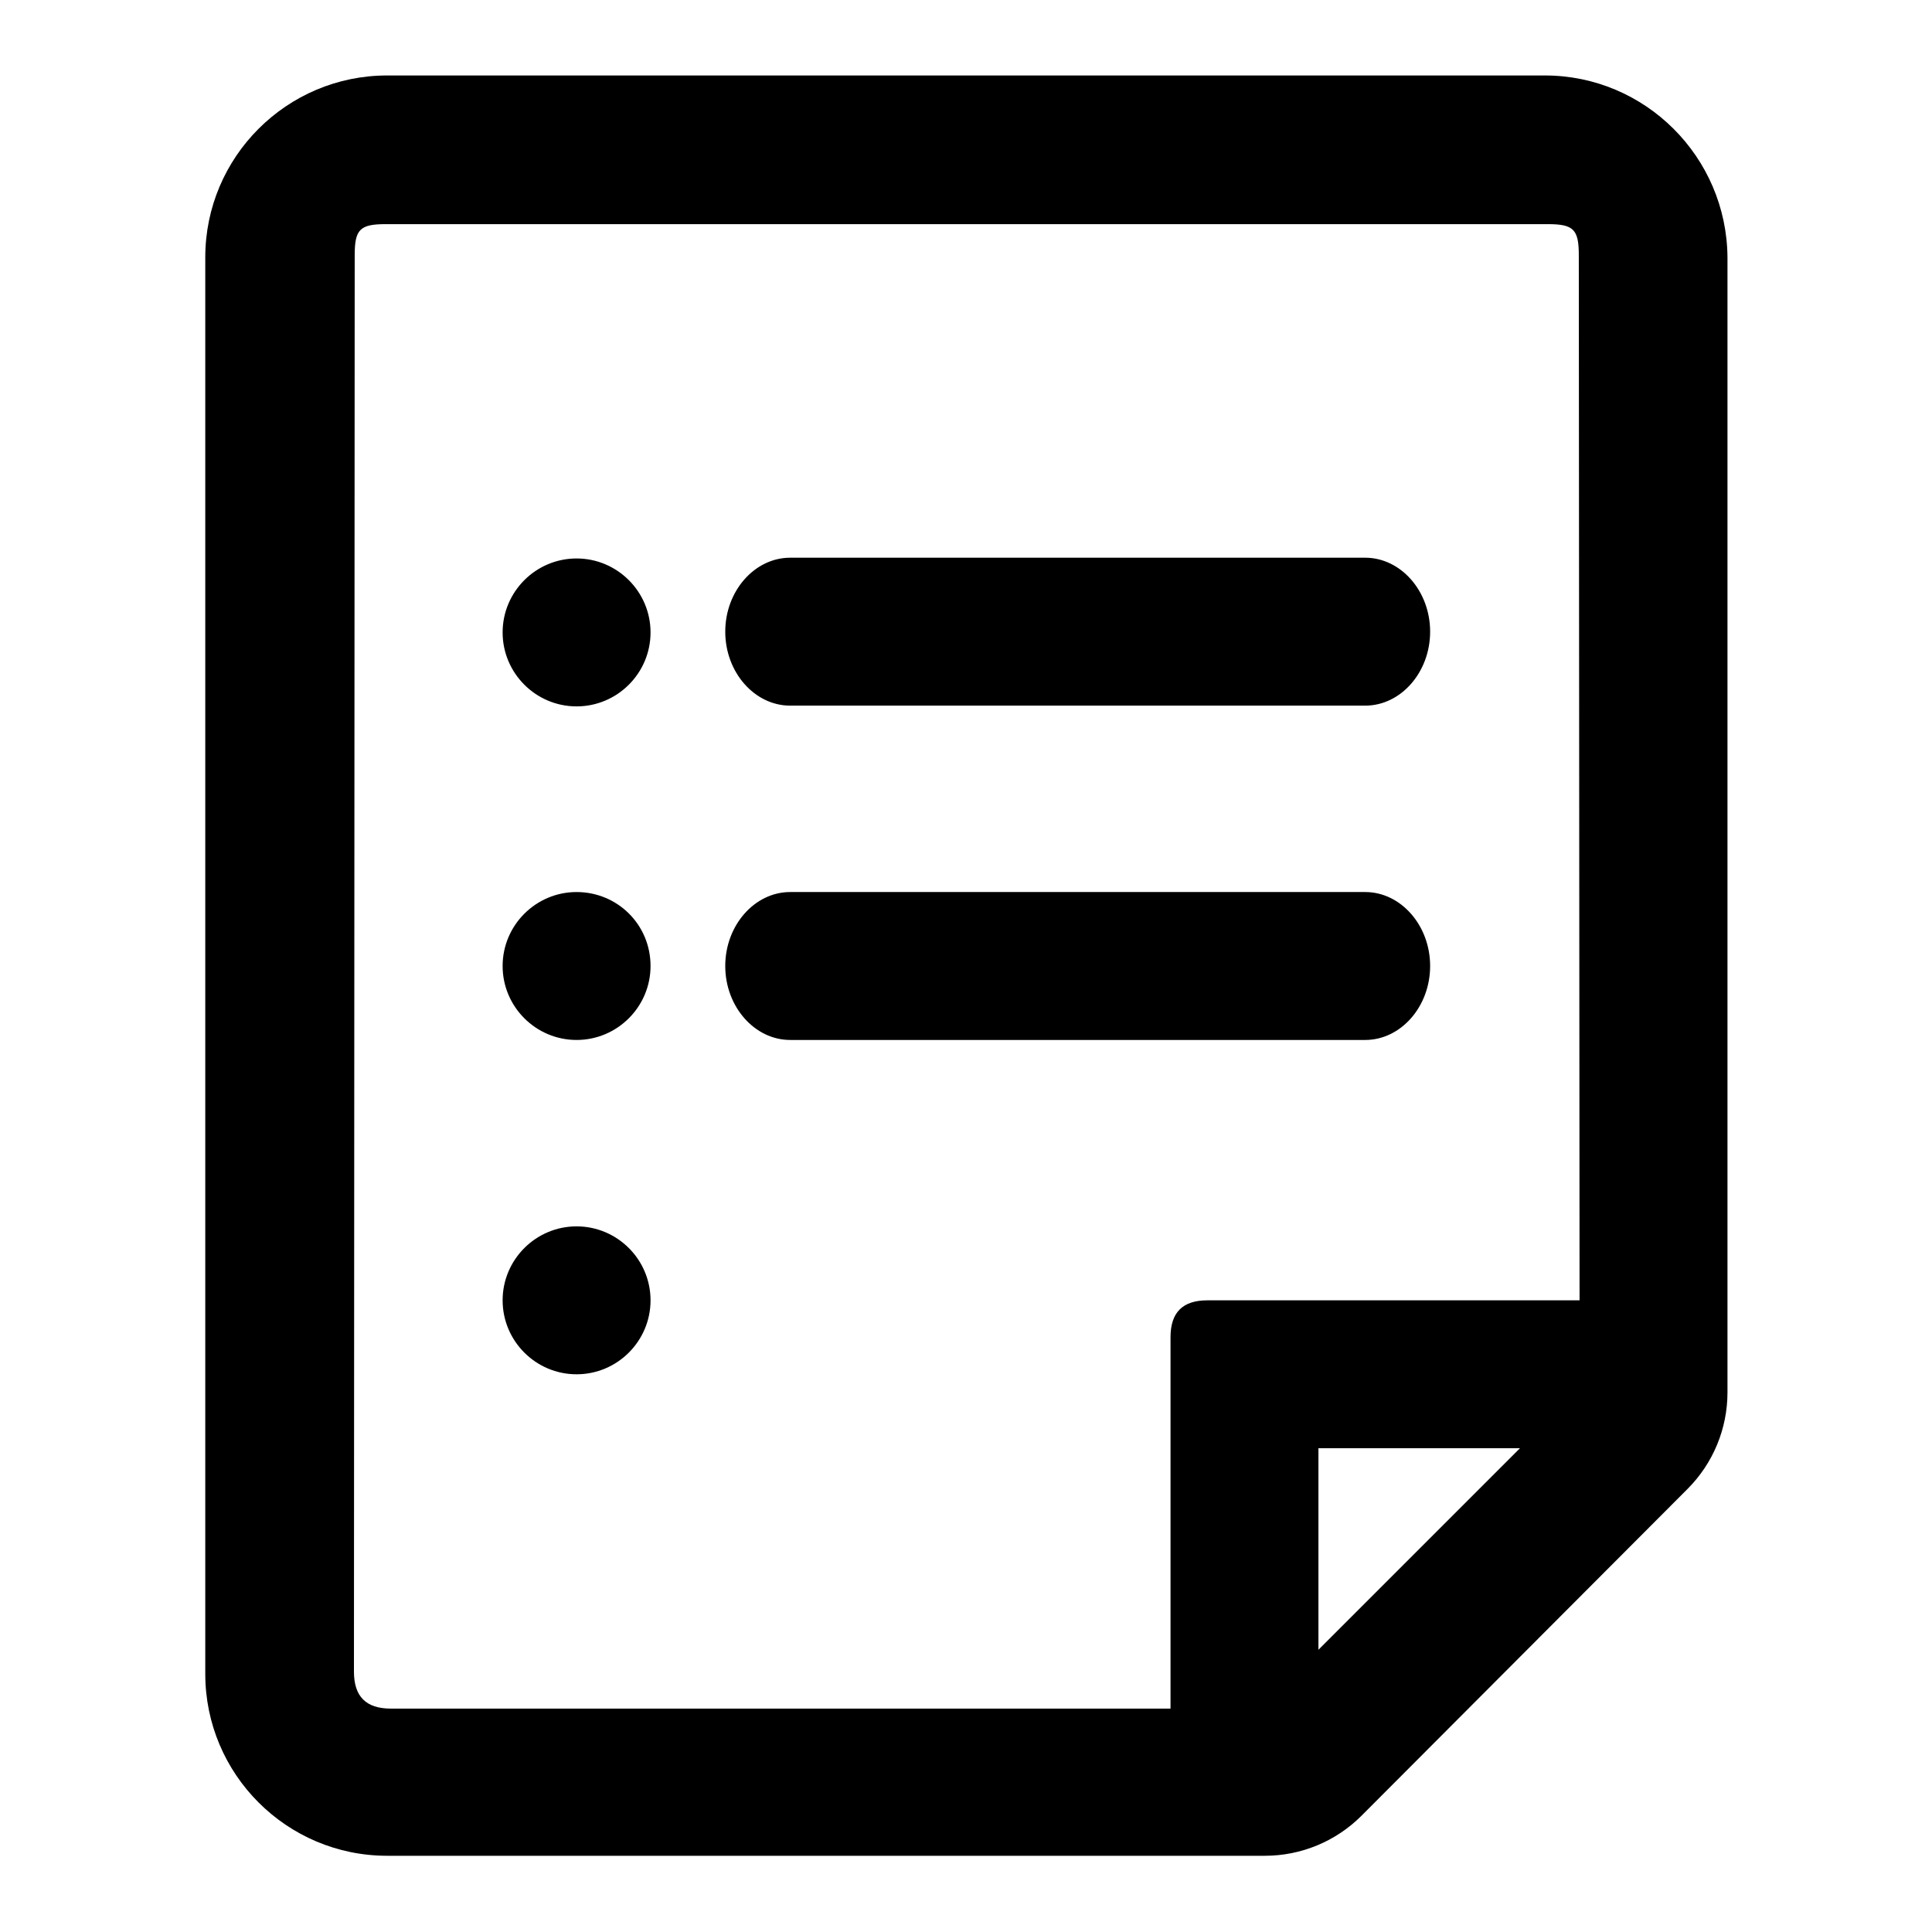 <?xml version="1.0" encoding="utf-8"?>
<!-- Svg Vector Icons : http://www.onlinewebfonts.com/icon -->
<!DOCTYPE svg PUBLIC "-//W3C//DTD SVG 1.1//EN" "http://www.w3.org/Graphics/SVG/1.1/DTD/svg11.dtd">
<svg version="1.1" xmlns="http://www.w3.org/2000/svg" xmlns:xlink="http://www.w3.org/1999/xlink" x="0px" y="0px" viewBox="0 0 256 256" enable-background="new 0 0 256 256" xml:space="preserve">
<g><g><path fill="#000000" d="M76.4,74c-5.4,0-9.8,4.4-9.8,9.8c0,5.4,4.4,9.8,9.8,9.8s9.8-4.4,9.8-9.8S81.8,74,76.4,74z M76.4,118.2c-5.4,0-9.8,4.4-9.8,9.8c0,5.4,4.4,9.8,9.8,9.8s9.8-4.4,9.8-9.8C86.2,122.5,81.8,118.2,76.4,118.2z M76.4,162.5c-5.4,0-9.8,4.4-9.8,9.8c0,5.4,4.4,9.8,9.8,9.8s9.8-4.4,9.8-9.8C86.2,166.9,81.8,162.5,76.4,162.5z M204.7,10H51.3C38,10,27.2,20.8,27.2,34.1v187.7c0,13.3,10.8,24.1,24.1,24.1h116.3c4.8,0,9.4-1.9,12.8-5.3l43.2-43.3c3.4-3.4,5.3-8,5.3-12.8V34.1C228.8,20.8,218,10,204.7,10z M174.7,218.6v-26.7h26.7L174.7,218.6z M160,172.3c-3.3,0-4.9,1.6-4.9,4.9v49.2H51.8c-3.3,0-4.9-1.6-4.9-4.9l0.1-187.7c0-3.4,0.7-4.1,4.1-4.1h154c3.4,0,4.1,0.7,4.1,4.1l0.1,138.5L160,172.3L160,172.3z M180.9,118.2h-76.2c-4.7,0-8.6,4.4-8.6,9.8c0,5.4,3.9,9.8,8.6,9.8h76.2c4.7,0,8.6-4.4,8.6-9.8C189.5,122.6,185.6,118.2,180.9,118.2z M180.9,73.9h-76.2c-4.7,0-8.6,4.4-8.6,9.8s3.9,9.8,8.6,9.8h76.2c4.7,0,8.6-4.4,8.6-9.8C189.5,78.3,185.6,73.9,180.9,73.9z"/></g></g>
</svg>